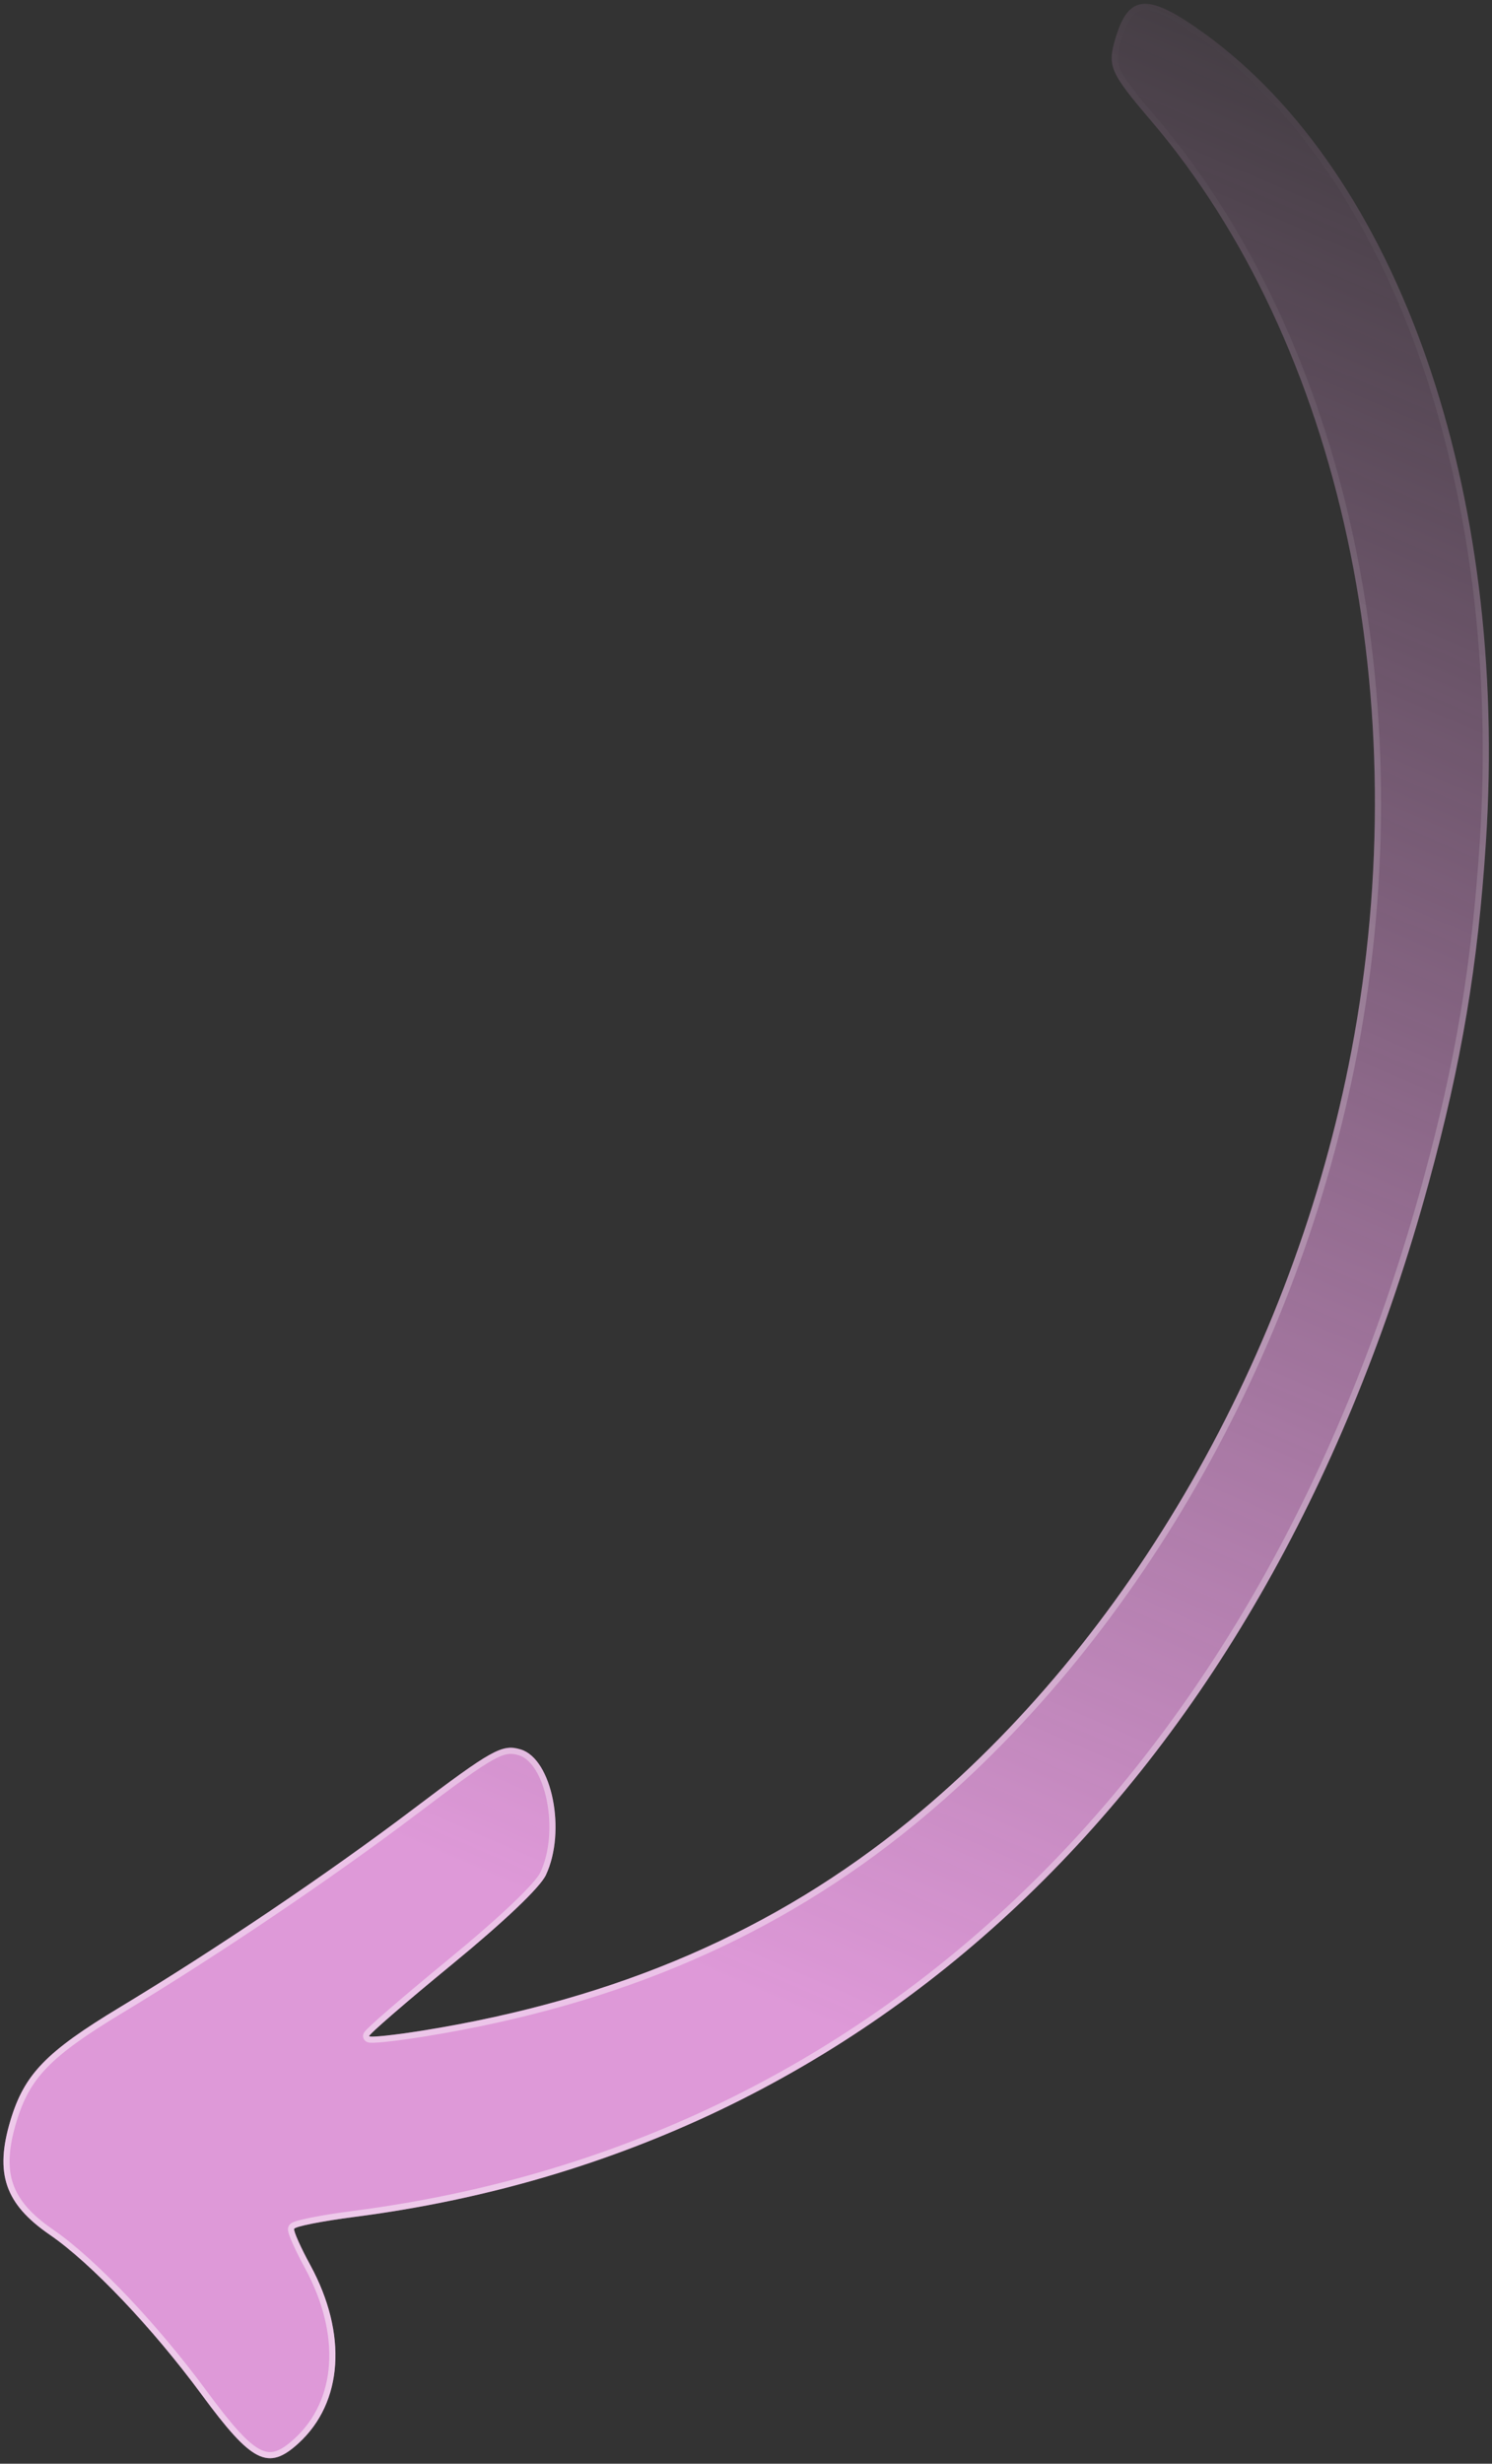 <?xml version="1.0" encoding="UTF-8"?> <svg xmlns="http://www.w3.org/2000/svg" width="243" height="401" viewBox="0 0 243 401" fill="none"><rect x="0" y="0" width="243" height="401" fill="#333333" stroke="none"/> <path fill-rule="evenodd" clip-rule="evenodd" d="M48.627 397.669C55.889 391.026 56.62 379.836 50.524 368.643C48.978 365.805 47.801 363.167 47.908 362.78C48.015 362.392 52.421 361.518 57.701 360.836C142.906 349.825 206.344 288.816 232.691 192.547C238.052 172.958 240.697 157.213 242.007 137.094C245.739 79.807 227.776 28.27 196.107 5.408C186.984 -1.177 183.849 -1.012 181.691 6.166C180.307 10.77 180.721 11.735 187.505 19.696C218.387 55.934 230.933 114.221 220.094 171.096C210.668 220.555 183.959 267.07 148.211 296.281C126.206 314.262 100.595 325.34 69.236 330.439C64.296 331.243 60.197 331.676 60.128 331.403C60.059 331.129 66.161 325.852 73.688 319.677C82.123 312.757 87.961 307.202 88.906 305.198C92.276 298.052 89.92 286.291 84.808 284.743C81.786 283.827 80.163 284.727 67.228 294.509C53.47 304.912 35.054 317.341 19.497 326.722C7.493 333.96 3.96 337.614 1.702 345.127C-0.897 353.771 0.812 358.731 8.114 363.743C14.805 368.337 24.856 378.908 32.855 389.767C41.044 400.884 43.671 402.2 48.627 397.669Z" fill="url(#paint0_linear_285_4156)"></path> <path d="M232.208 192.415L232.691 192.547L232.208 192.415C205.904 288.529 142.604 349.36 57.637 360.341C54.989 360.682 52.556 361.073 50.767 361.428C49.874 361.605 49.133 361.775 48.602 361.928C48.339 362.004 48.112 362.08 47.941 362.156C47.856 362.193 47.767 362.238 47.689 362.294C47.633 362.333 47.481 362.445 47.426 362.647C47.397 362.752 47.399 362.852 47.404 362.916C47.409 362.988 47.422 363.062 47.438 363.133C47.468 363.275 47.519 363.442 47.581 363.623C47.708 363.989 47.9 364.459 48.14 364.996C48.62 366.073 49.307 367.454 50.085 368.882C56.114 379.952 55.324 390.866 48.289 397.3C47.066 398.418 46.038 399.126 45.072 399.433C44.136 399.73 43.221 399.662 42.177 399.139C41.11 398.604 39.908 397.593 38.446 395.992C36.989 394.396 35.302 392.246 33.258 389.47C25.245 378.592 15.154 367.97 8.397 363.331C4.789 360.855 2.634 358.438 1.668 355.634C0.702 352.829 0.896 349.546 2.181 345.271C3.292 341.574 4.705 338.857 7.304 336.169C9.922 333.462 13.757 330.767 19.755 327.15C35.326 317.761 53.757 305.322 67.529 294.908C74.009 290.007 77.616 287.363 79.978 286.051C81.153 285.399 81.981 285.098 82.674 285.002C83.355 284.907 83.946 285.004 84.664 285.221C85.782 285.56 86.803 286.476 87.654 287.85C88.502 289.219 89.153 290.998 89.547 292.969C90.339 296.921 90.081 301.533 88.454 304.984C88.251 305.414 87.753 306.091 86.942 307C86.143 307.897 85.071 308.985 83.761 310.232C81.141 312.725 77.582 315.835 73.371 319.29C69.605 322.38 66.195 325.246 63.733 327.374C62.502 328.438 61.506 329.321 60.819 329.956C60.477 330.273 60.207 330.534 60.021 330.727C59.93 330.823 59.85 330.911 59.791 330.987C59.763 331.024 59.728 331.072 59.699 331.126C59.684 331.153 59.664 331.195 59.648 331.248C59.635 331.294 59.611 331.398 59.643 331.524C59.683 331.685 59.786 331.783 59.853 331.831C59.919 331.879 59.986 331.906 60.029 331.92C60.117 331.949 60.21 331.963 60.287 331.97C60.448 331.986 60.659 331.988 60.901 331.98C61.391 331.965 62.078 331.91 62.908 331.822C64.57 331.646 66.84 331.336 69.316 330.933C100.752 325.821 126.447 314.711 148.527 296.668C184.375 267.376 211.14 220.753 220.585 171.19C231.446 114.202 218.887 55.75 187.886 19.371C184.473 15.367 182.736 13.201 181.994 11.475C181.289 9.834 181.484 8.59 182.17 6.31C182.703 4.536 183.281 3.253 183.961 2.406C184.623 1.581 185.376 1.174 186.313 1.125C187.284 1.074 188.507 1.403 190.087 2.187C191.661 2.967 193.542 4.173 195.815 5.814C227.285 28.532 245.235 79.859 241.508 137.062C240.2 157.146 237.56 172.859 232.208 192.415Z" stroke="url(#paint1_linear_285_4156)" stroke-opacity="0.47"></path> <defs> <linearGradient id="paint0_linear_285_4156" x1="74.94" y1="409.589" x2="257" y2="-11.5" gradientUnits="userSpaceOnUse"> <stop stop-color="#DE99D8"></stop> <stop offset="0.212" stop-color="#DE99D8"></stop> <stop offset="1" stop-color="#DE99D8" stop-opacity="0"></stop> </linearGradient> <linearGradient id="paint1_linear_285_4156" x1="47.5" y1="350" x2="196.997" y2="3.532" gradientUnits="userSpaceOnUse"> <stop stop-color="white"></stop> <stop offset="1" stop-color="white" stop-opacity="0"></stop> </linearGradient> </defs> </svg> 